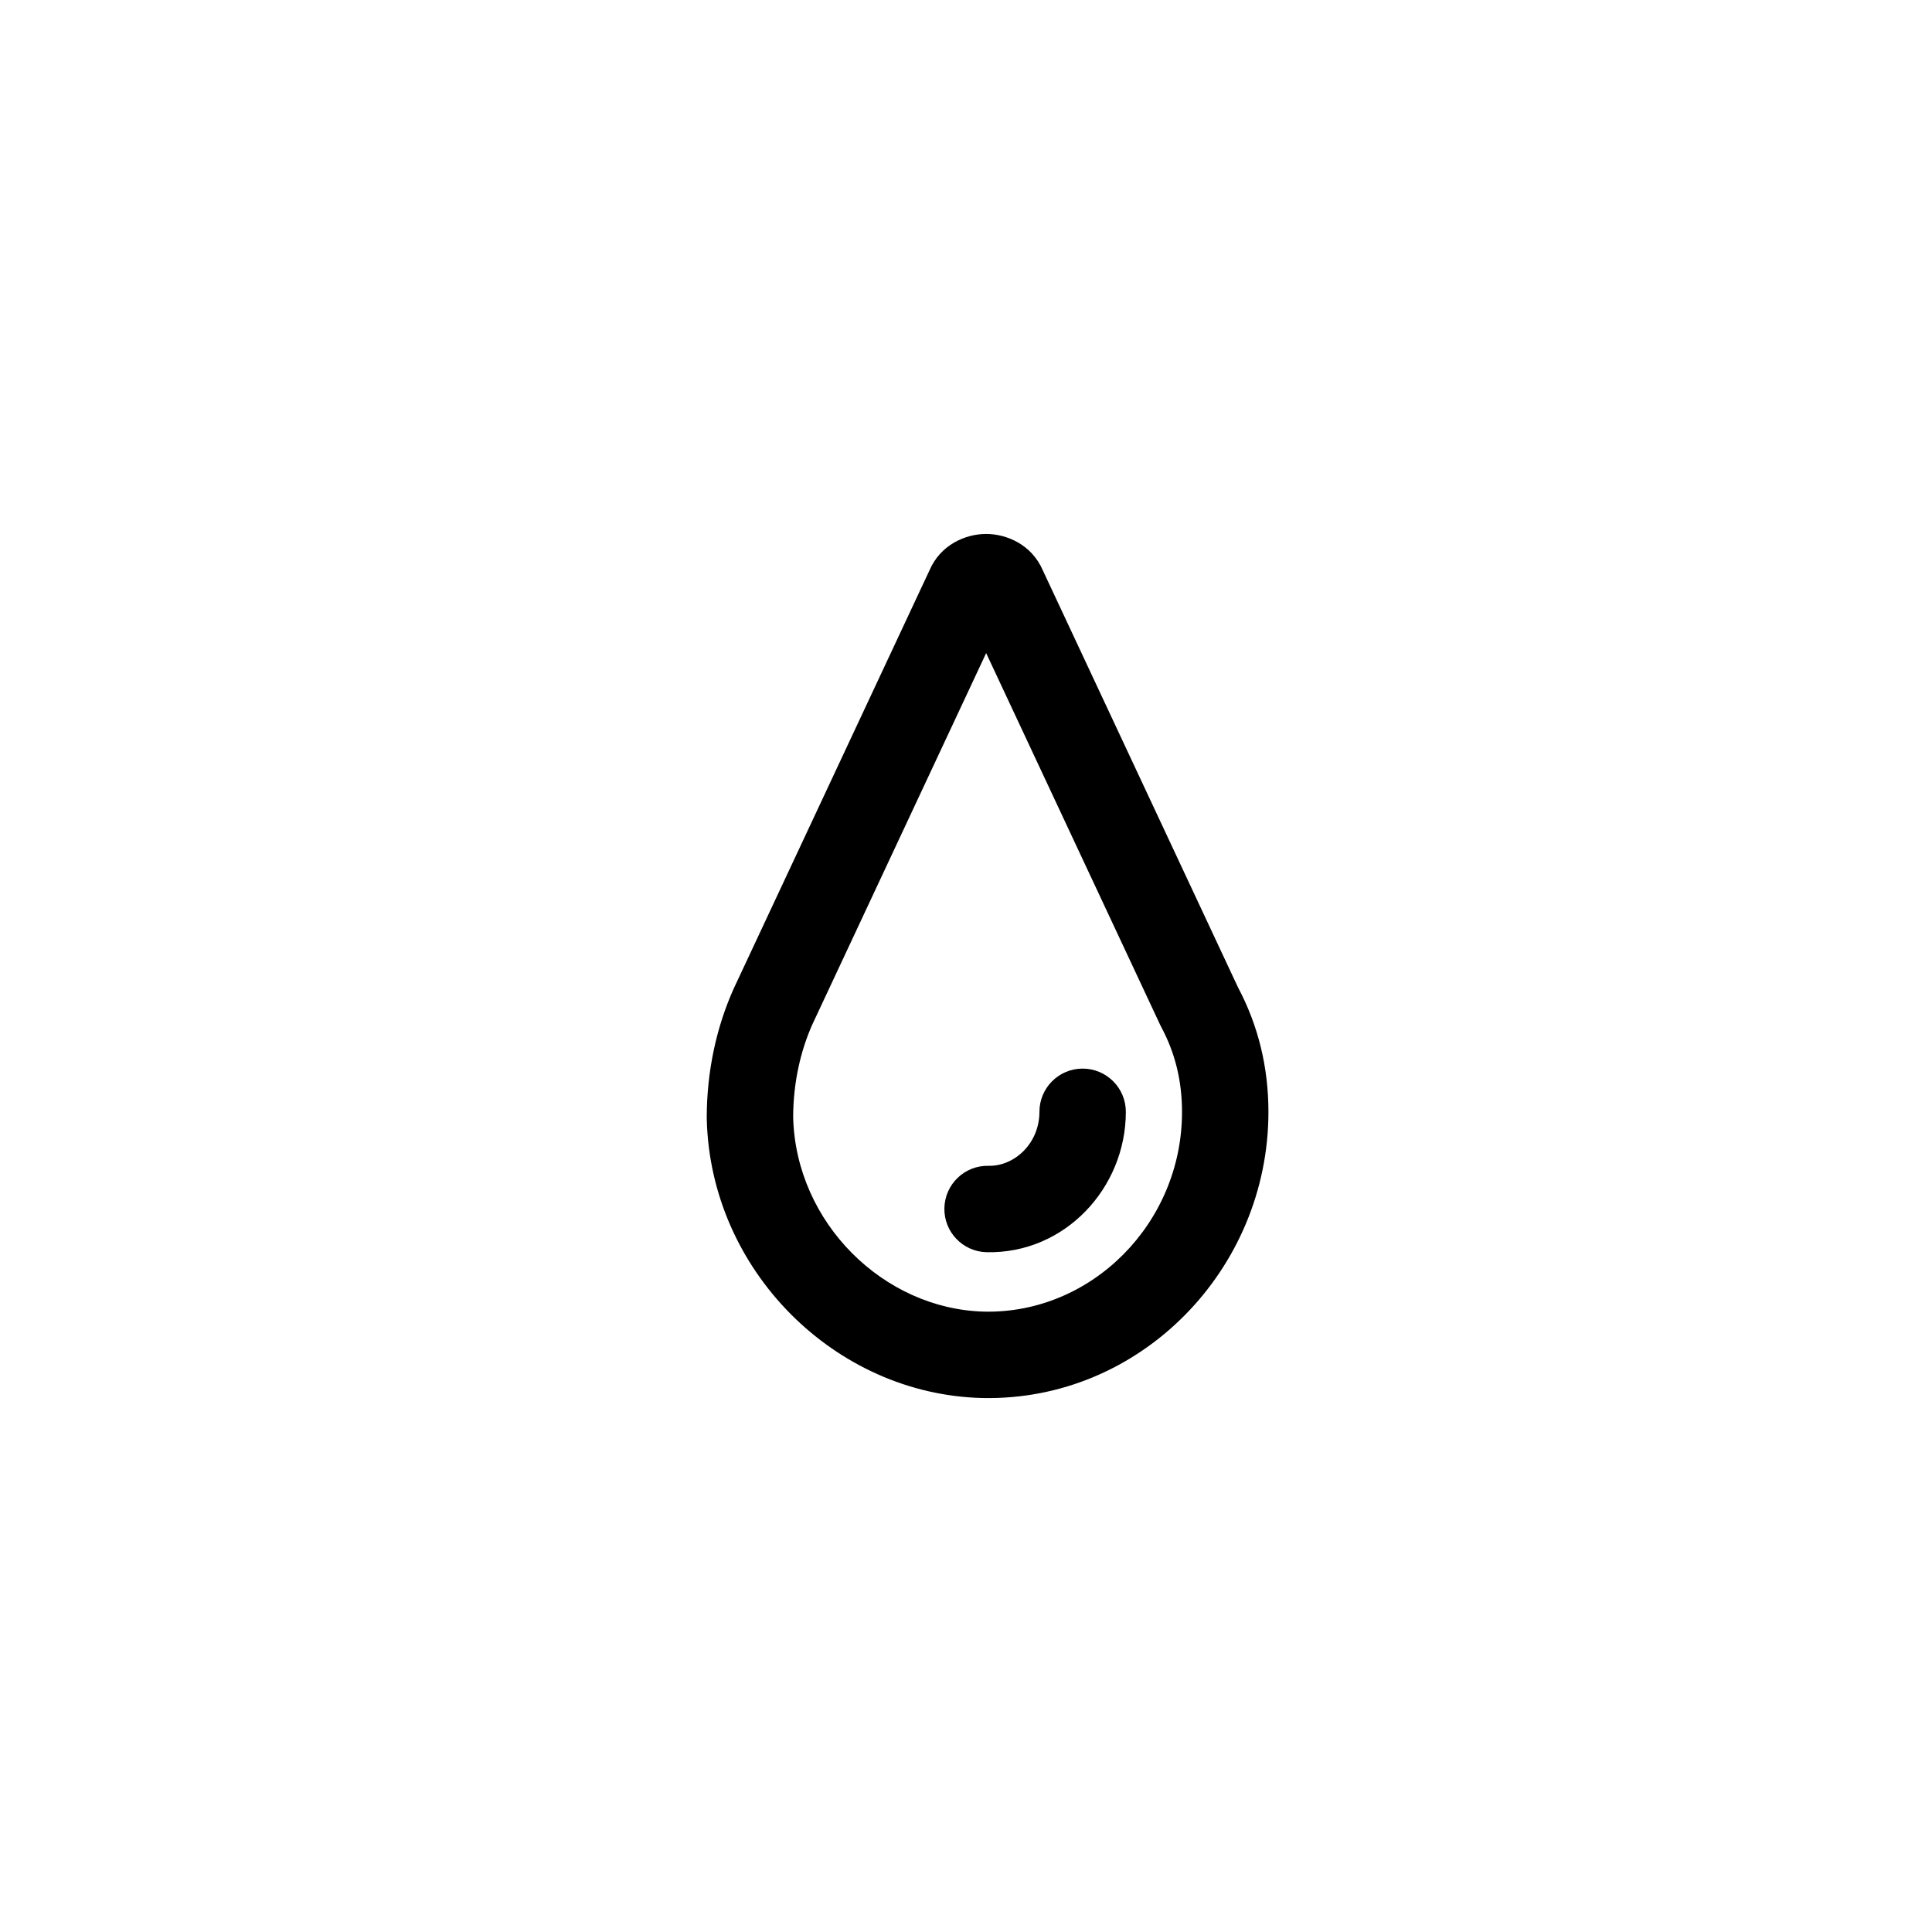 <?xml version="1.0" encoding="UTF-8"?>
<!-- Uploaded to: SVG Repo, www.svgrepo.com, Generator: SVG Repo Mixer Tools -->
<svg fill="#000000" width="800px" height="800px" version="1.1" viewBox="144 144 512 512" xmlns="http://www.w3.org/2000/svg">
 <path d="m420.4 295.24 51.668 110.39c5.41 10.184 8.078 21.266 8.078 33.043 0 41.77-33.965 76.738-75.824 75.812h-0.016c-39.004-0.918-72.109-33.828-73.008-74.004l-0.004-0.258c0-12.449 2.625-24.125 7.106-34.145l0.082-0.176 51.797-110.66c2.965-6.981 9.695-9.742 15.062-9.742 5.363 0 12.094 2.762 15.059 9.742zm-15.059 21.84-46.074 98.434c-3.113 6.996-5.055 15.402-5.07 24.578 0.695 28.012 24.047 50.867 50.645 51.5 28.367 0.617 52.406-23.348 52.406-52.922 0-8.27-1.859-15.703-5.508-22.5-0.102-0.184-0.195-0.371-0.281-0.562zm25.57 110.11c6.324 0 11.449 5.129 11.449 11.453 0 20.164-16.156 37.668-36.898 37.203-6.32-0.145-11.332-5.383-11.188-11.703 0.141-6.324 5.383-11.336 11.703-11.191 6.848 0.152 13.484-5.926 13.484-14.309 0-6.324 5.125-11.453 11.449-11.453z" fill-rule="evenodd"/>
</svg>